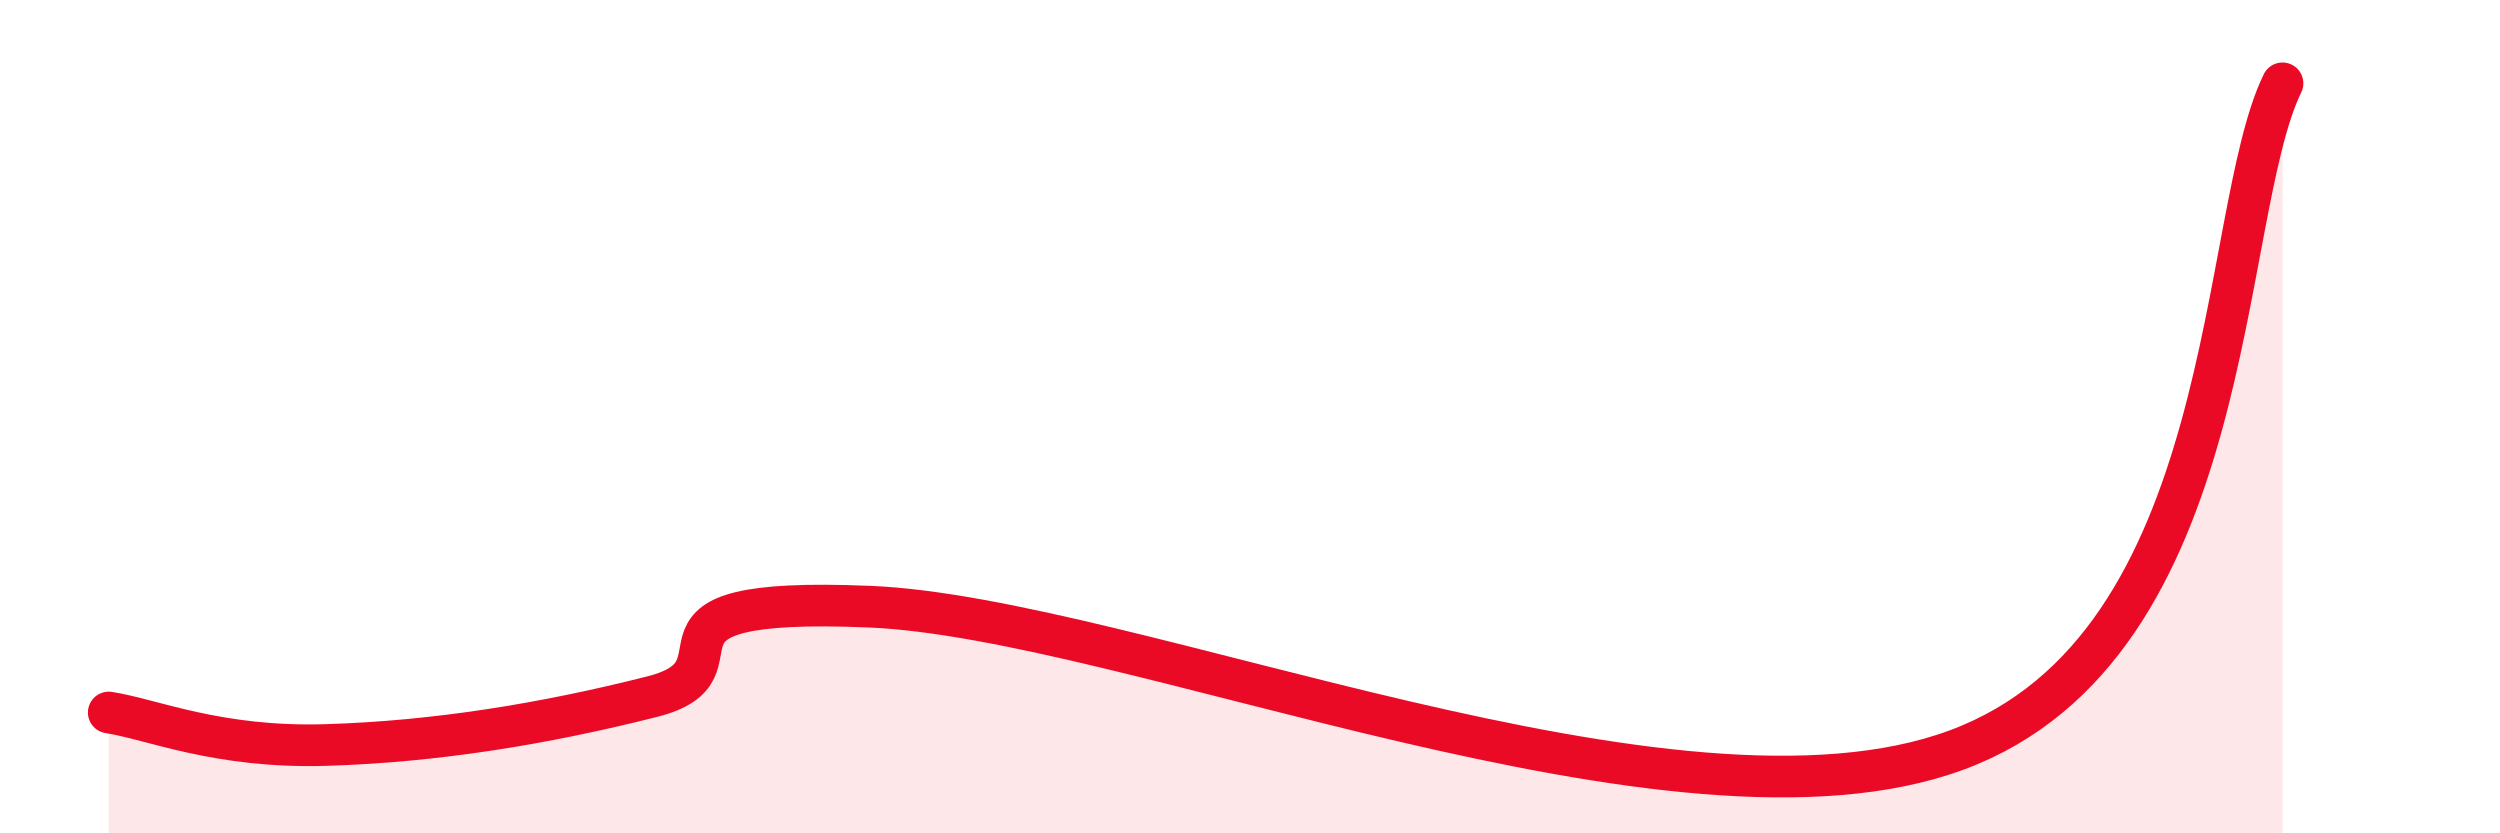 
    <svg width="60" height="20" viewBox="0 0 60 20" xmlns="http://www.w3.org/2000/svg">
      <path
        d="M 2.61,17.1 C 3.65,17.26 5.22,17.96 7.83,17.88 C 10.44,17.8 13.04,17.38 15.65,16.72 C 18.26,16.06 14.61,14.3 20.87,14.56 C 27.13,14.82 40.18,20.51 46.96,18 C 53.74,15.49 53.22,5.2 54.78,2L54.78 20L2.61 20Z"
        fill="#EB0A25"
        opacity="0.1"
        stroke-linecap="round"
        stroke-linejoin="round"
      />
      <path
        d="M 2.61,17.1 C 3.65,17.26 5.22,17.96 7.83,17.88 C 10.44,17.8 13.04,17.38 15.65,16.72 C 18.26,16.06 14.61,14.3 20.87,14.56 C 27.13,14.82 40.18,20.51 46.96,18 C 53.74,15.49 53.22,5.2 54.78,2"
        stroke="#EB0A25"
        stroke-width="1"
        fill="none"
        stroke-linecap="round"
        stroke-linejoin="round"
      />
    </svg>
  